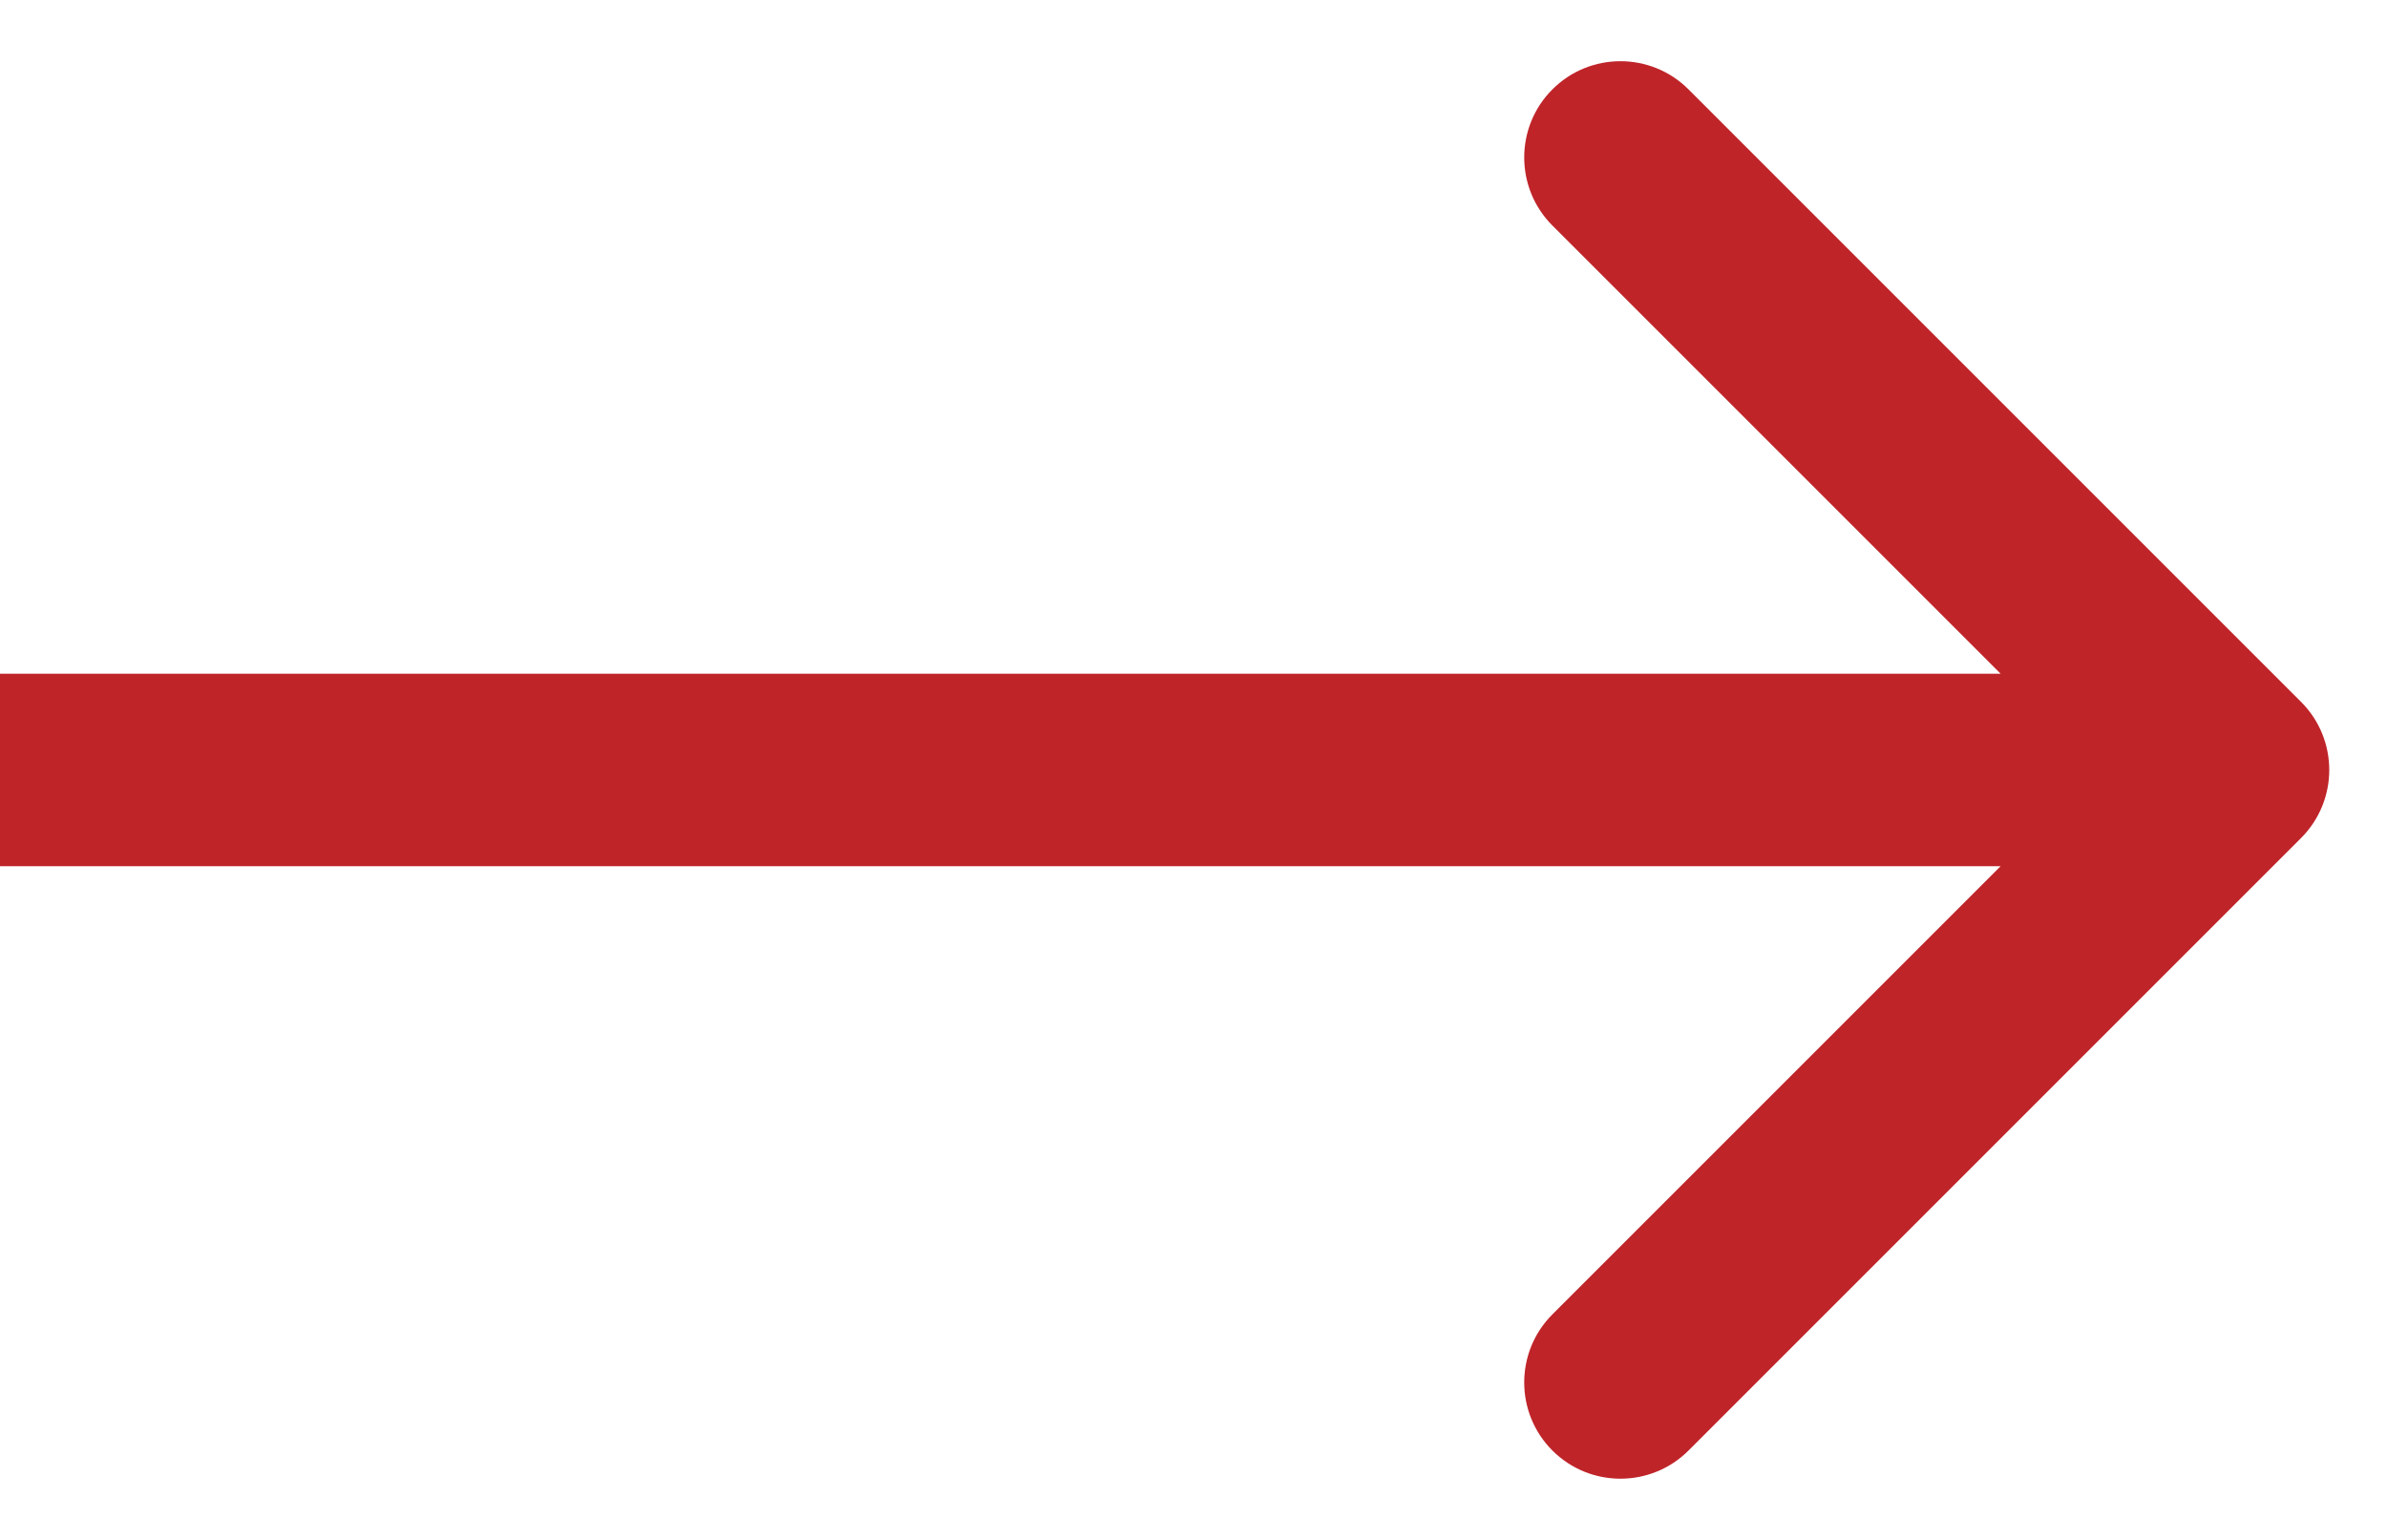 <svg width="31" height="20" viewBox="0 0 31 20" fill="none" xmlns="http://www.w3.org/2000/svg">
<path d="M29.884 10.884C30.372 10.396 30.372 9.604 29.884 9.116L21.929 1.161C21.441 0.673 20.649 0.673 20.161 1.161C19.673 1.649 19.673 2.441 20.161 2.929L27.232 10L20.161 17.071C19.673 17.559 19.673 18.351 20.161 18.839C20.649 19.327 21.441 19.327 21.929 18.839L29.884 10.884ZM0 11.25L29 11.25V8.75L0 8.75L0 11.25Z" fill="#BF2429"/>
</svg>
